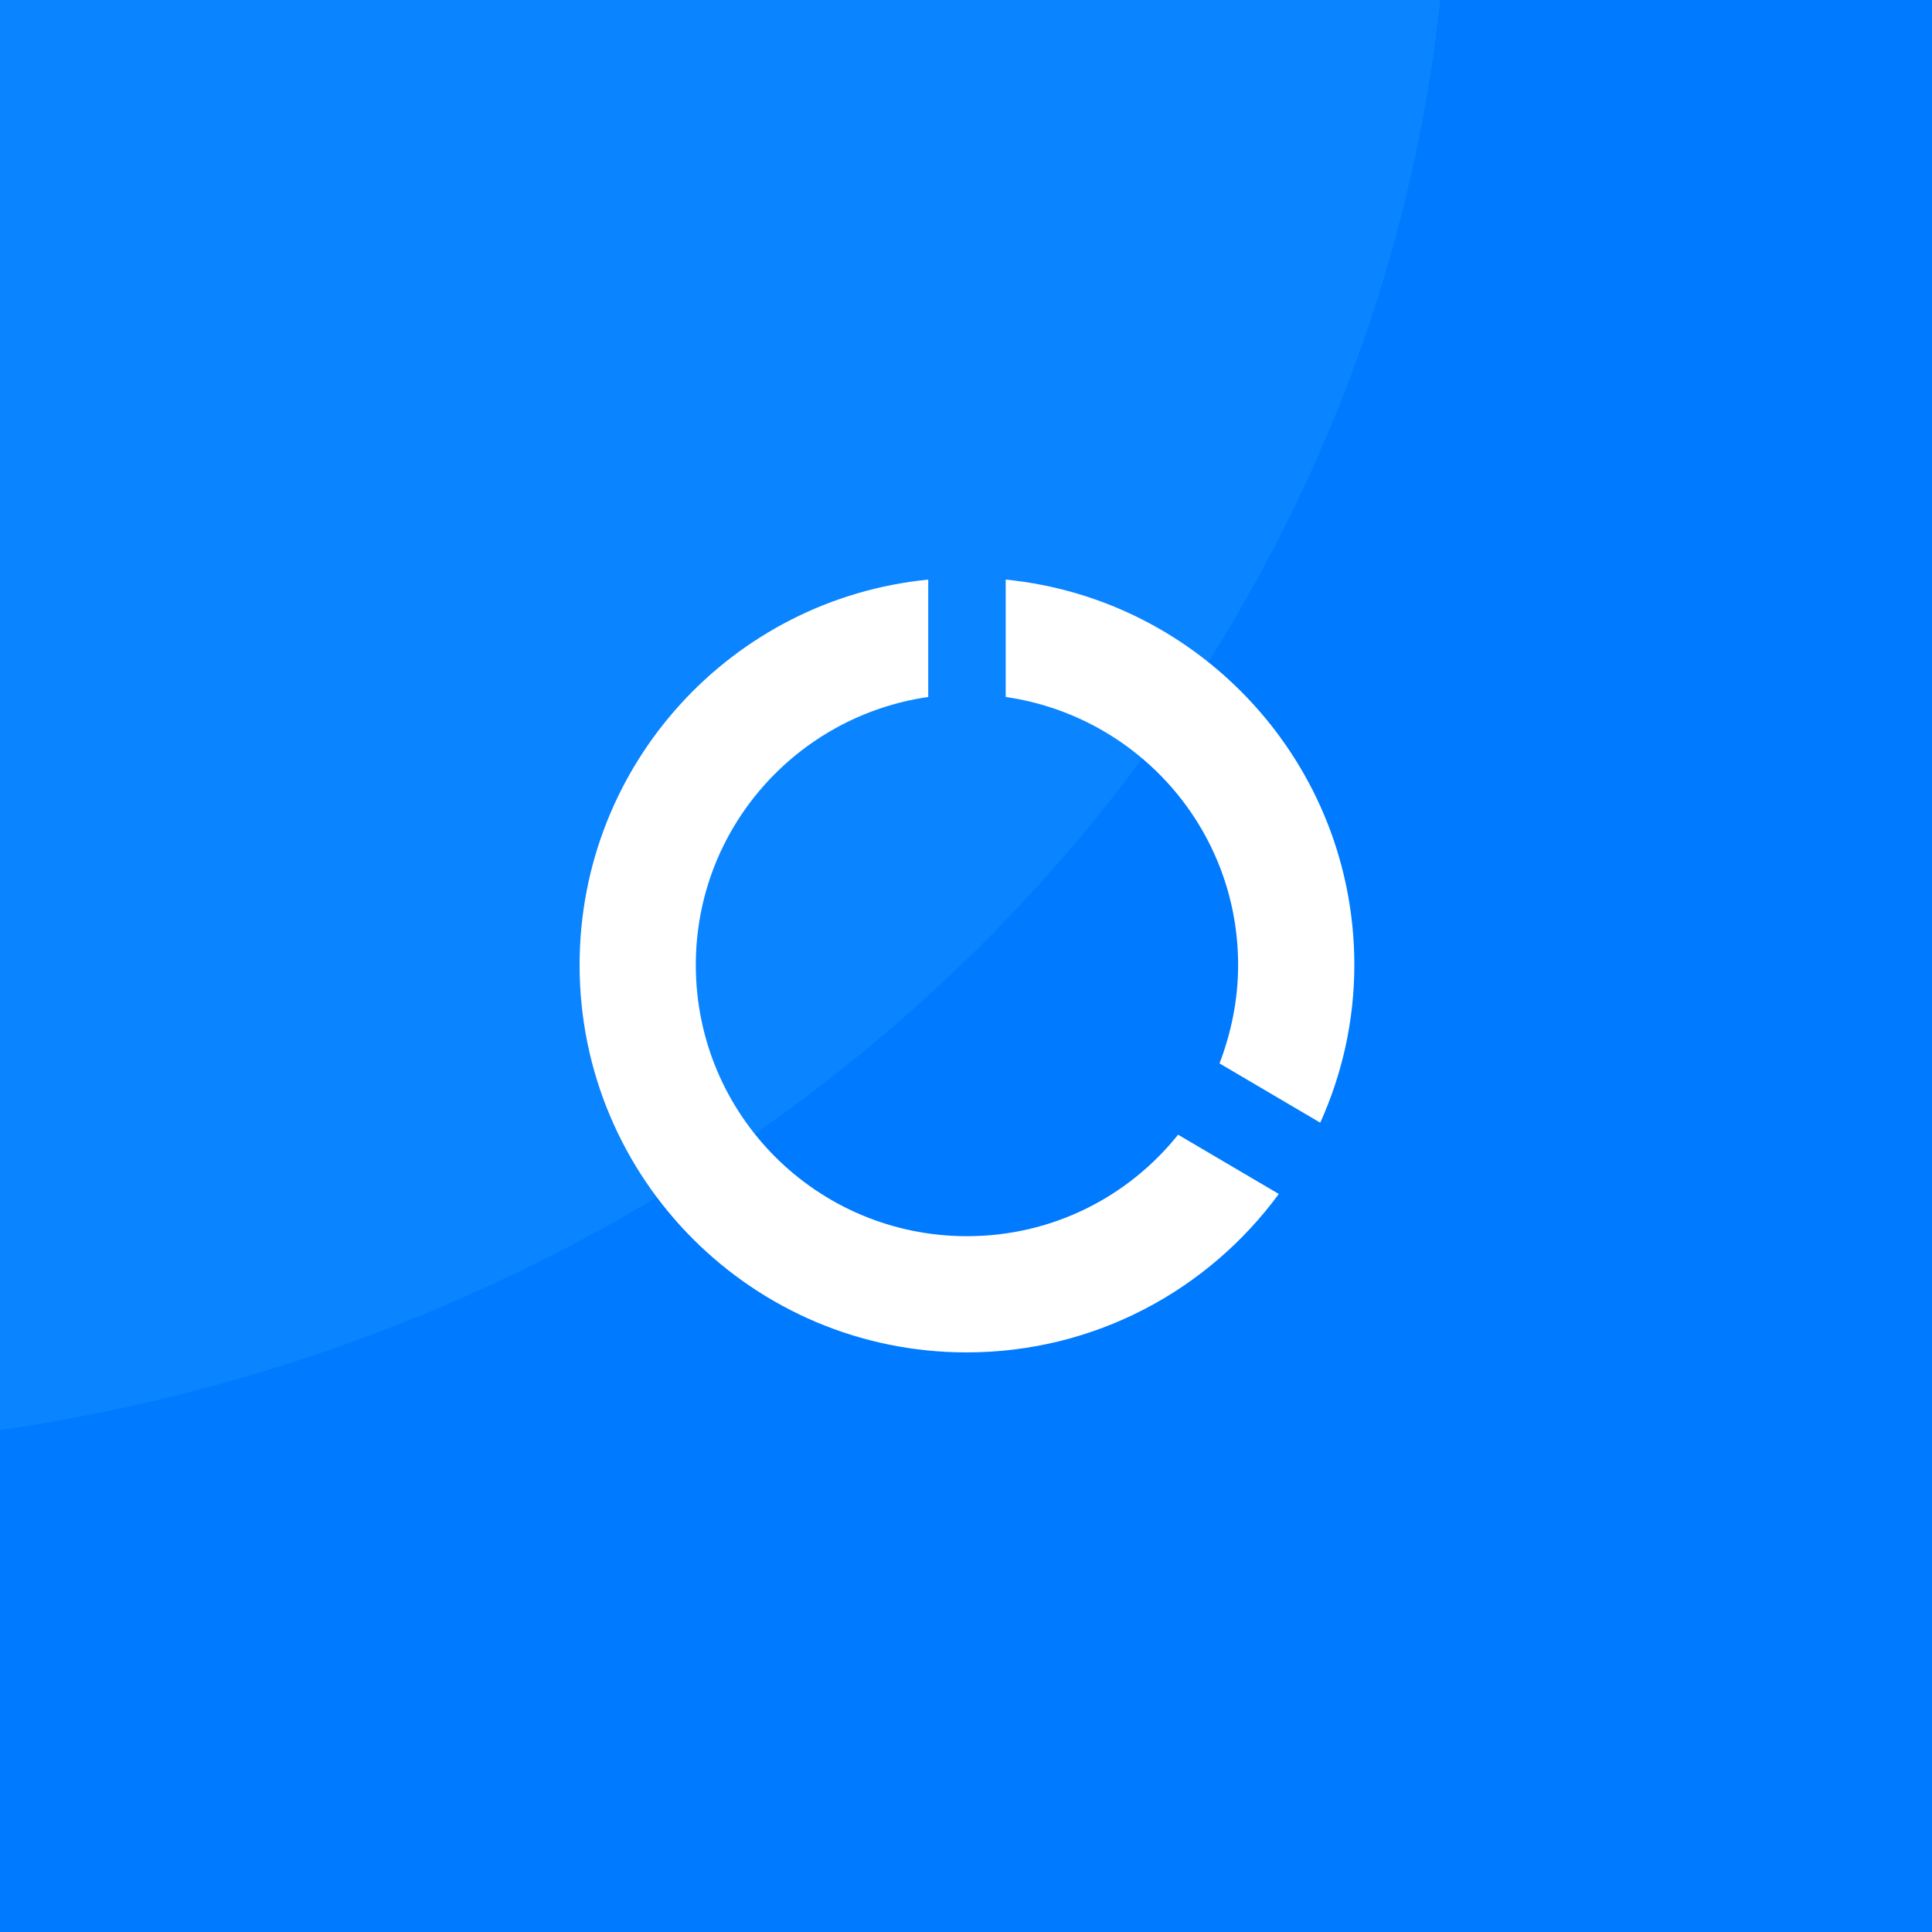 <svg width="500" height="500" viewBox="0 0 500 500" fill="none" xmlns="http://www.w3.org/2000/svg">
<rect x="0" y="0" width="500" height="500" fill="#333333" stroke="none"/>
<g clip-path="url(#clip0)">
<rect width="500" height="500" fill="#007AFF"/>
<ellipse cx="-67.5" cy="-42" rx="442.5" ry="417" fill="#0A84FF"/>
<path d="M260.276 150V180.376C294.261 185.288 320.426 214.361 320.426 249.749C320.426 258.772 318.622 267.293 315.614 275.213L341.679 290.551C347.293 278.12 350.501 264.286 350.501 249.749C350.501 197.82 310.902 155.013 260.276 150V150ZM250.251 319.925C211.454 319.925 180.075 288.546 180.075 249.749C180.075 214.361 206.241 185.288 240.226 180.376V150C189.499 155.013 150 197.719 150 249.749C150 305.088 194.812 350 250.15 350C283.333 350 312.707 333.86 330.952 308.997L304.887 293.659C292.055 309.699 272.406 319.925 250.251 319.925Z" fill="white"/>
</g>
<defs>
<clipPath id="clip0">
<rect width="500" height="500" fill="white"/>
</clipPath>
</defs>
</svg>
